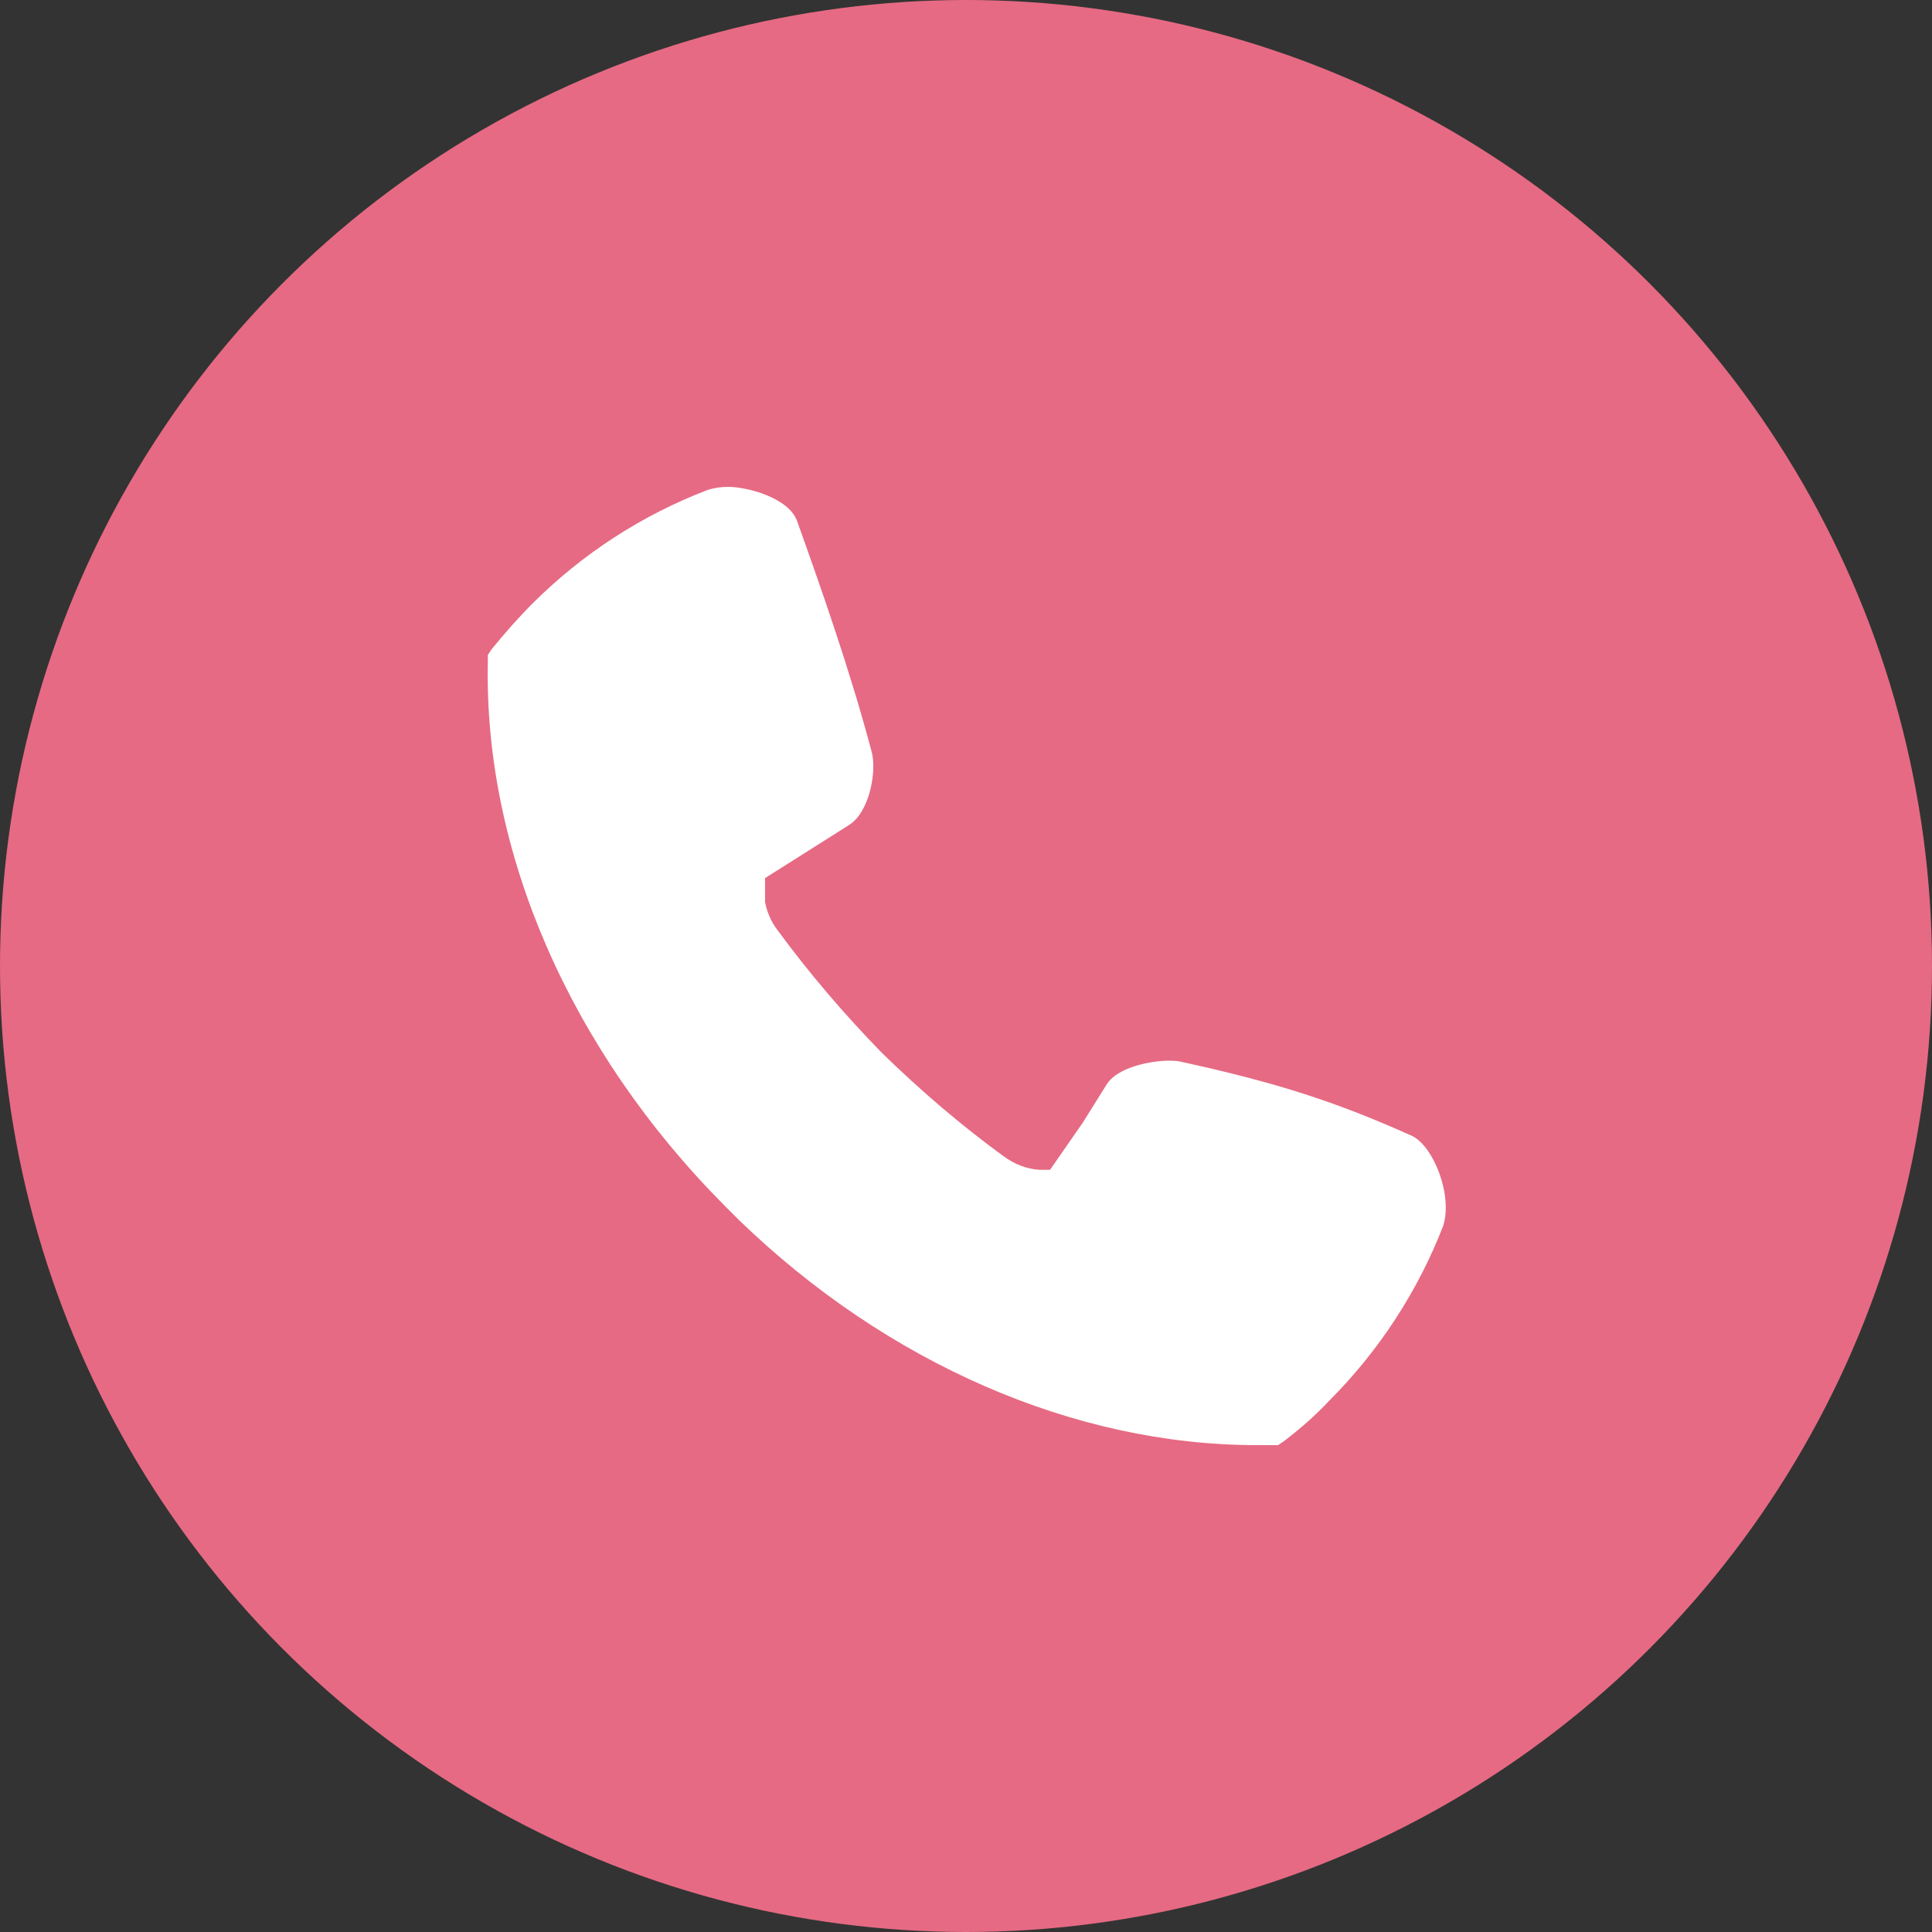 <?xml version="1.0" encoding="utf-8"?>
<!-- Generator: Adobe Illustrator 21.0.2, SVG Export Plug-In . SVG Version: 6.00 Build 0)  -->
<svg version="1.1" id="Layer_1" xmlns="http://www.w3.org/2000/svg" xmlns:xlink="http://www.w3.org/1999/xlink" x="0px" y="0px"
	 width="200px" height="200px" viewBox="0 0 200 200" style="enable-background:new 0 0 200 200;" xml:space="preserve">
<rect x="0" y="0" width="200" height="200" fill="#333333" stroke="none"/>
<style type="text/css">
	.st0{fill:#E66A83;}
	.st1{fill:#FFFFFF;}
</style>
<g>
	<g>
		<g>
			<circle class="st0" cx="100" cy="100" r="100"/>
		</g>
	</g>
	<path class="st1" d="M146.2,117.6c-7.8-3.5-13.9-5.5-24-7.7c-0.4-0.1-0.9-0.1-1.2-0.1c-1.7,0-5.2,0.6-6.4,2.4l-2.5,4l-3.4,4.9h-1.1
		c-1.4-0.1-2.6-0.6-3.7-1.4c-4.4-3.2-8.6-6.8-12.6-10.7c-3.9-4-7.5-8.2-10.8-12.7c-0.7-0.9-1.1-1.9-1.3-2.9v-2.5l8.7-5.5
		c2.2-1.4,2.9-5.8,2.3-7.7c-2.2-8.3-5.3-17.1-7.7-23.8c-0.9-2.4-5.2-3.5-7.1-3.5c-0.8,0-1.4,0.1-2.1,0.3c-6.8,2.6-13,6.6-18.2,11.8
		c-1.4,1.4-2.9,3.1-4.2,4.7l-0.4,0.6v0.8c-0.4,19.6,8.5,40.1,24.5,56.2l1.5,1.5c15.3,14.8,34.7,23.3,53.6,23.3h2.2l0.6-0.4
		c1.7-1.3,3.2-2.6,4.7-4.2c5.2-5.2,9.2-11.4,11.8-18.1C150.4,123.7,148.4,118.7,146.2,117.6z"/>
</g>
</svg>
